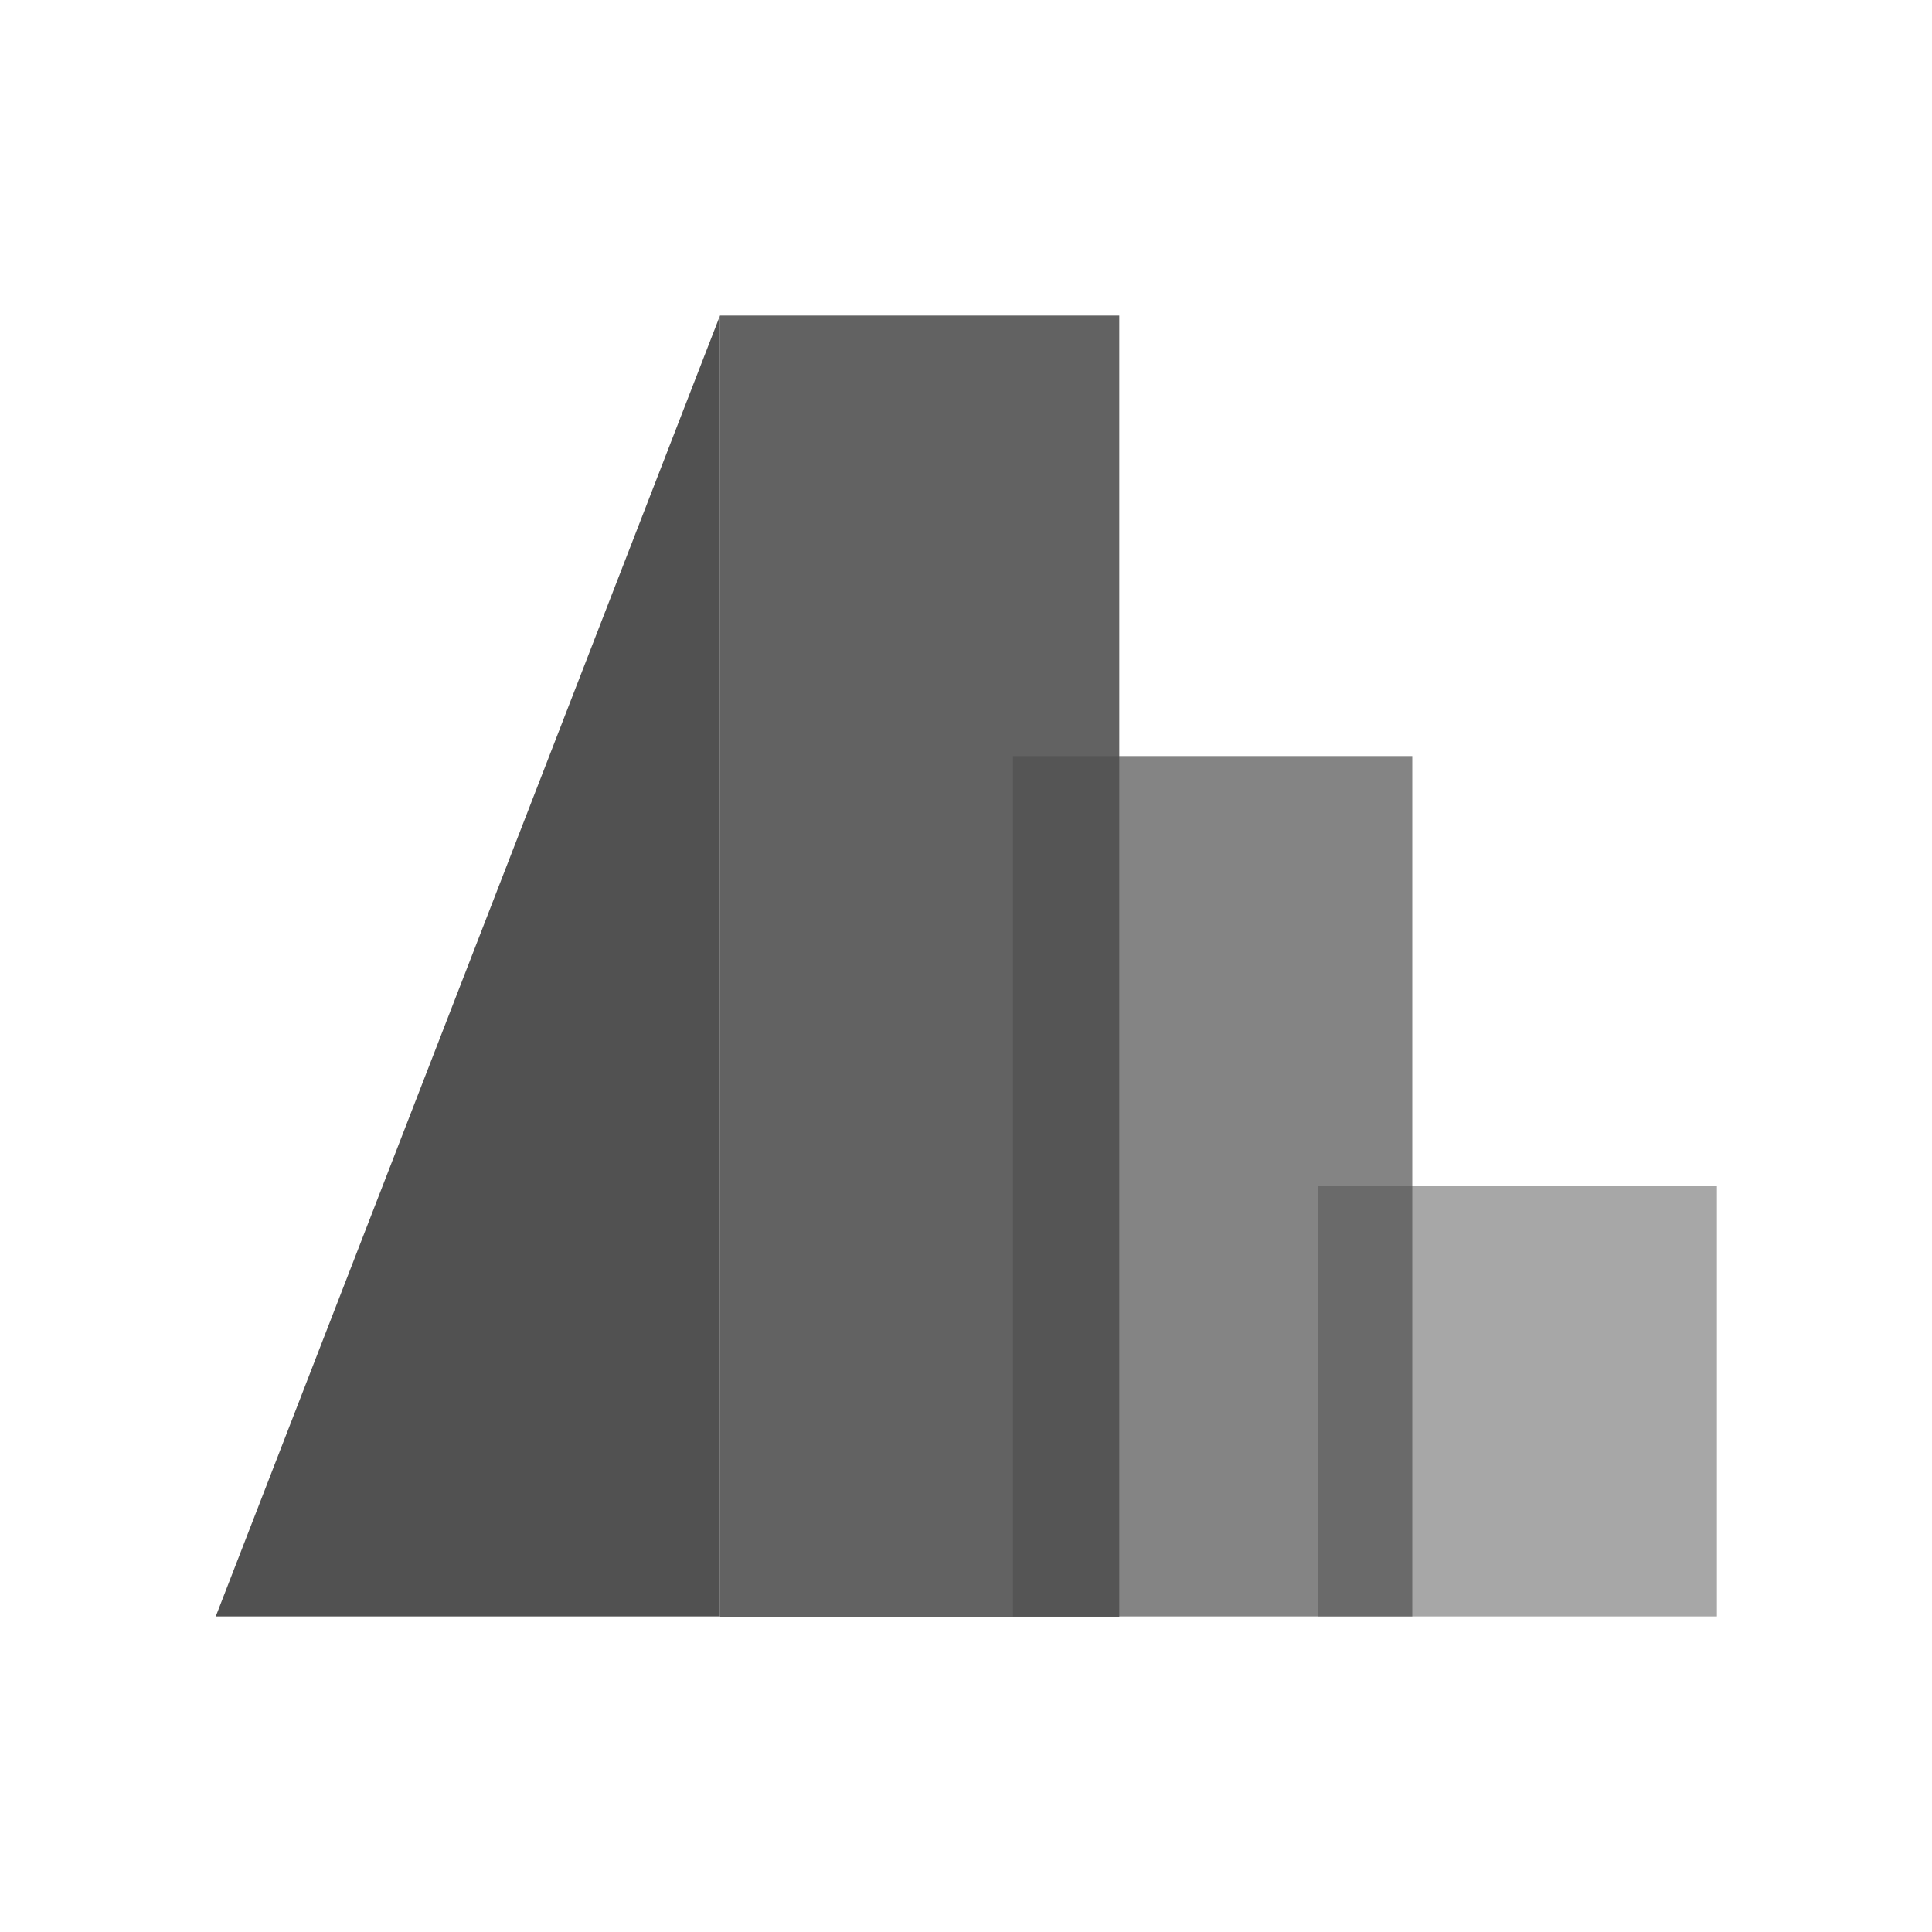<?xml version="1.0" encoding="UTF-8"?>
<svg id="Layer_1" data-name="Layer 1" xmlns="http://www.w3.org/2000/svg" viewBox="0 0 30 30">
  <defs>
    <style>
      .cls-1 {
        opacity: .7;
      }

      .cls-1, .cls-2, .cls-3, .cls-4 {
        fill: #515151;
        stroke-width: 0px;
      }

      .cls-2 {
        opacity: .9;
      }

      .cls-3 {
        opacity: .5;
      }
    </style>
  </defs>
  <rect class="cls-2" x="11.18" y="4.9" width="6.2" height="20.21"/>
  <rect class="cls-1" x="15.73" y="11.74" width="6.2" height="13.36"/>
  <rect class="cls-3" x="20.46" y="18.42" width="6.2" height="6.68"/>
  <polygon class="cls-4" points="11.18 4.9 3.35 25.1 11.18 25.1 11.18 4.9"/>
</svg>